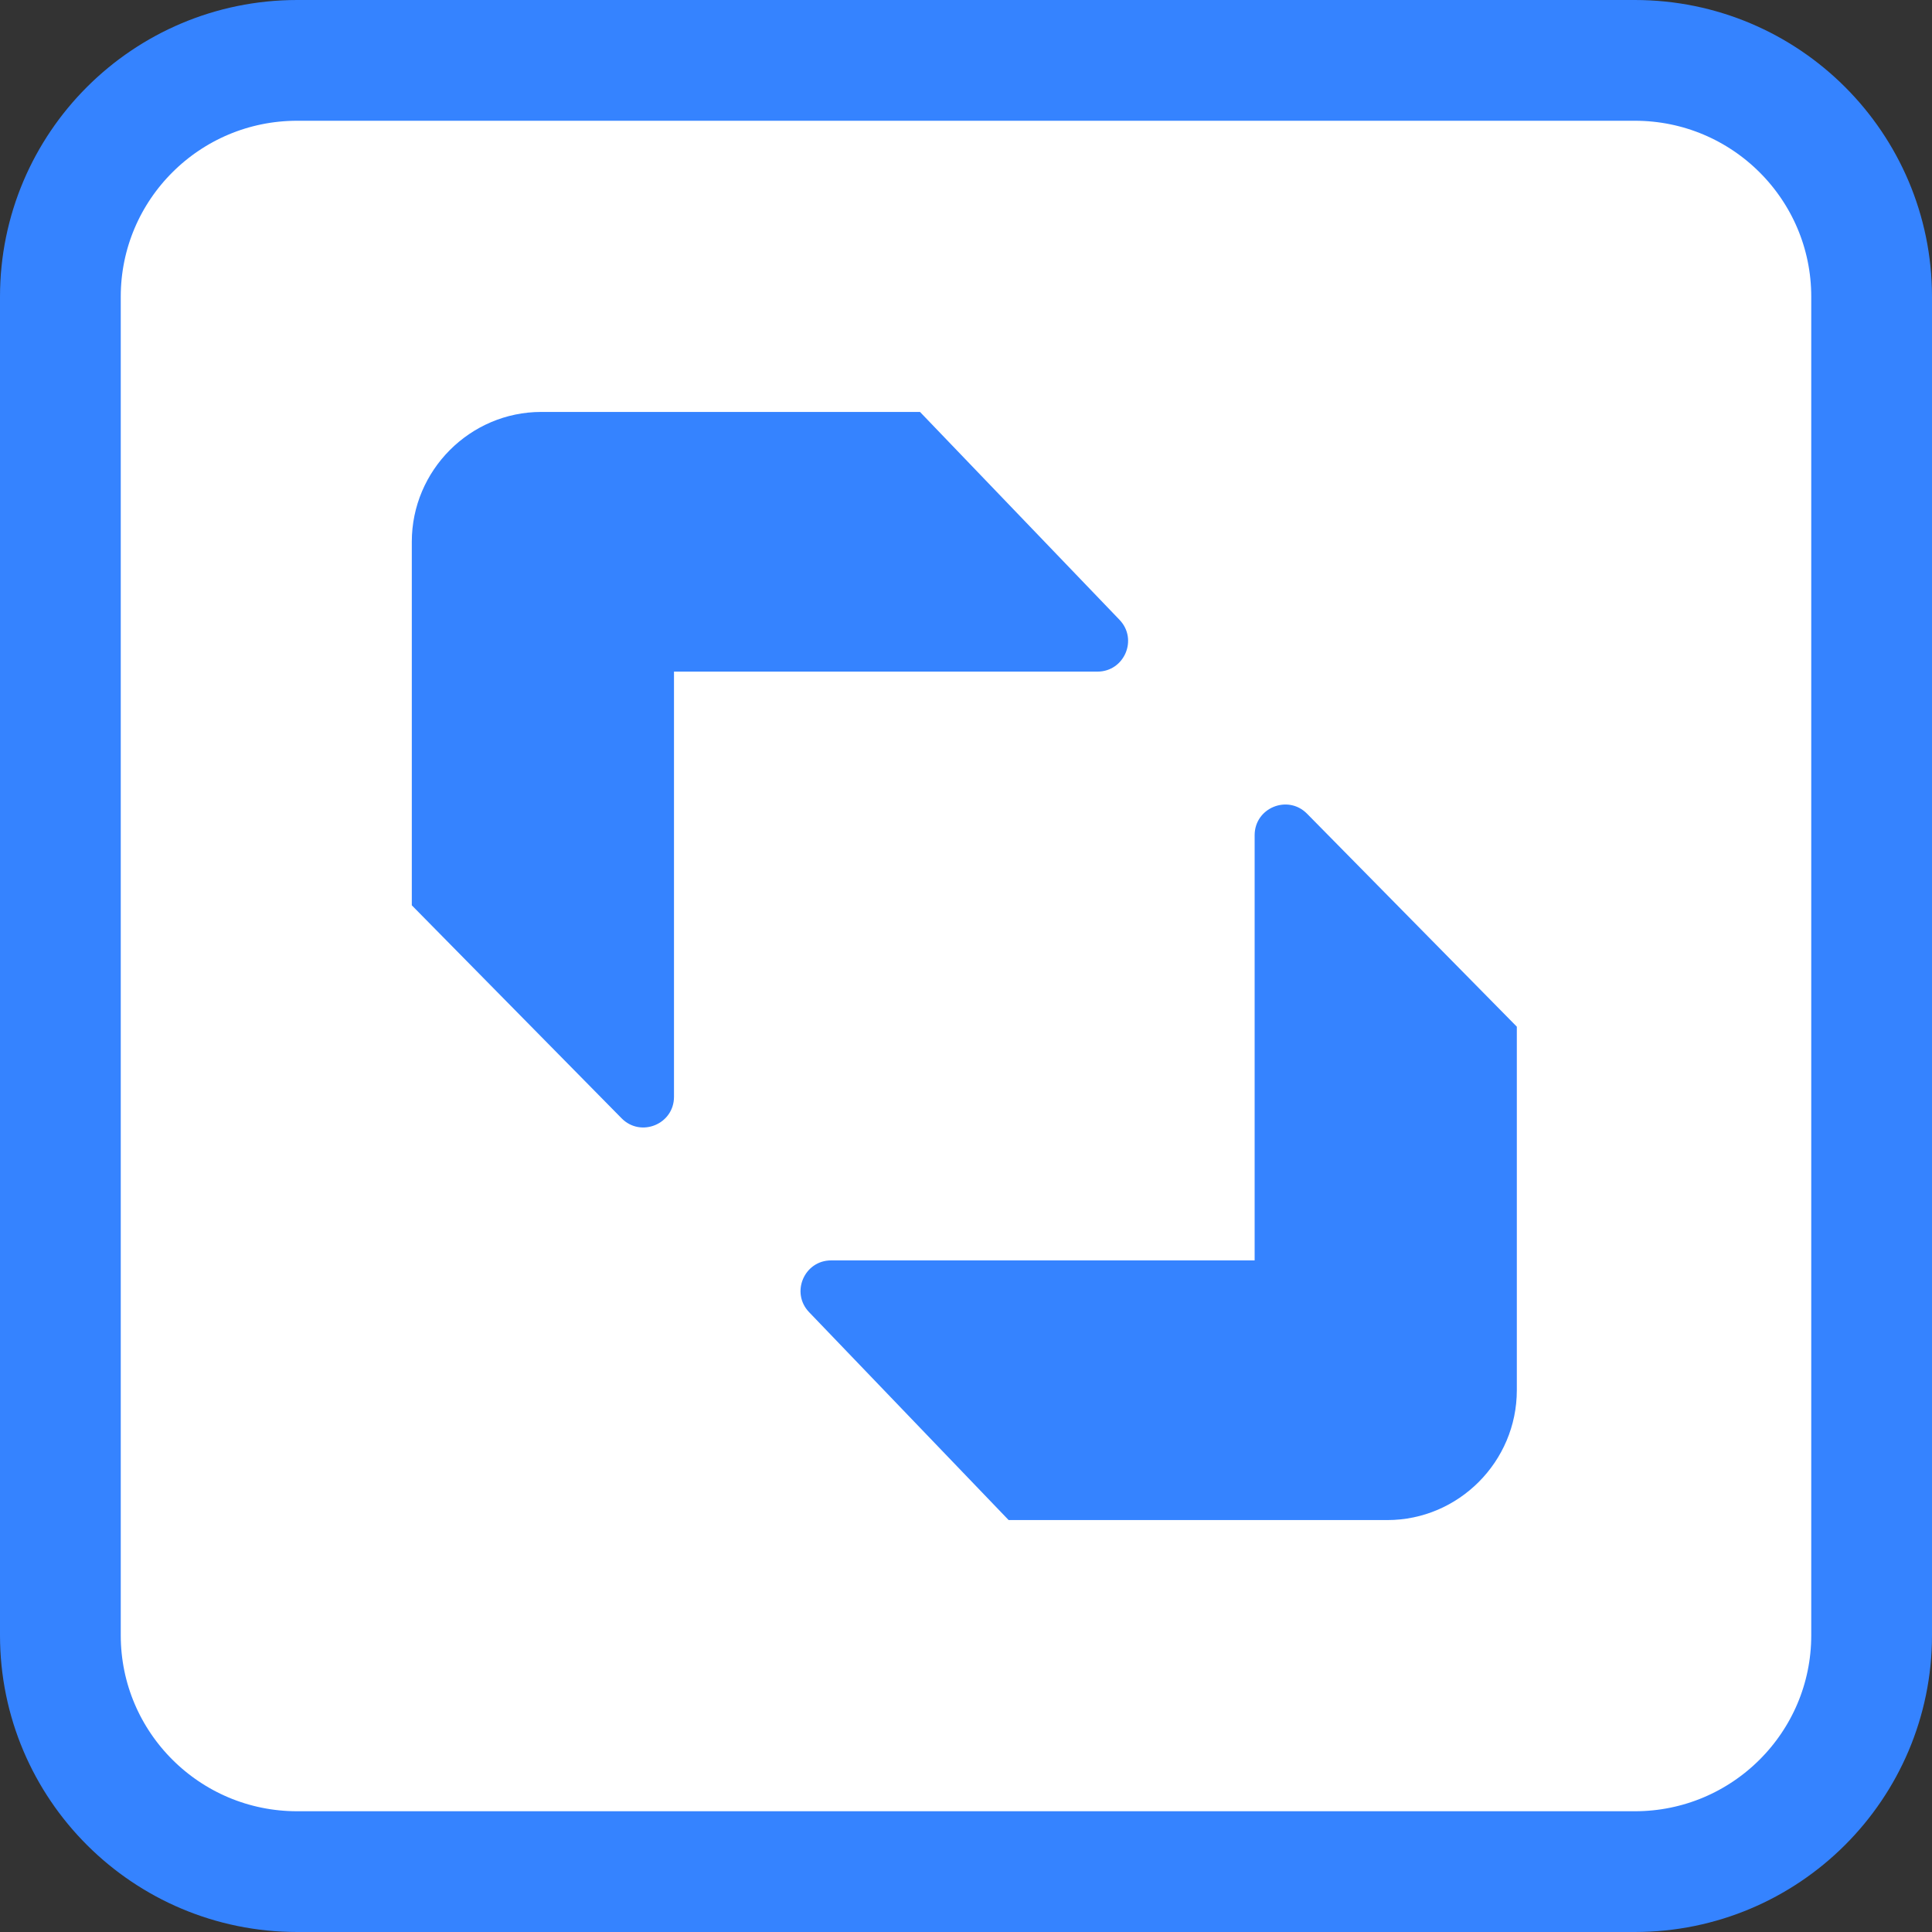 <svg width="180" height="180" viewBox="0 0 180 180" fill="none" xmlns="http://www.w3.org/2000/svg">
<rect x="0" y="0" width="180" height="180" fill="#333333" stroke="none"/>
<g clip-path="url(#clip0_90_137)">
<path d="M27.692 5.625H152.308C164.504 5.625 174.375 15.492 174.375 27.644V152.356C174.375 164.508 164.504 174.375 152.308 174.375H27.692C15.496 174.375 5.625 164.508 5.625 152.356V27.644C5.625 15.492 15.496 5.625 27.692 5.625Z" fill="white" stroke="#3583FF" stroke-width="11.25"/>
<path d="M62.794 62.573H102.246C104.758 62.573 106.043 59.559 104.303 57.747L85.714 38.379H50.43C43.795 38.379 38.367 43.822 38.367 50.476V84.347L57.912 104.189C59.702 106.006 62.794 104.739 62.794 102.188V62.573Z" fill="#3583FF"/>
<path d="M116.892 117.428H77.439C74.927 117.428 73.643 120.441 75.383 122.253L93.972 141.621H129.256C135.89 141.621 141.319 136.178 141.319 129.524V95.653L121.774 75.811C119.984 73.994 116.892 75.261 116.892 77.812V117.428Z" fill="#3583FF"/>
</g>
<defs>
<clipPath id="clip0_90_137">
<rect width="180" height="180" fill="white"/>
</clipPath>
</defs>
</svg>
